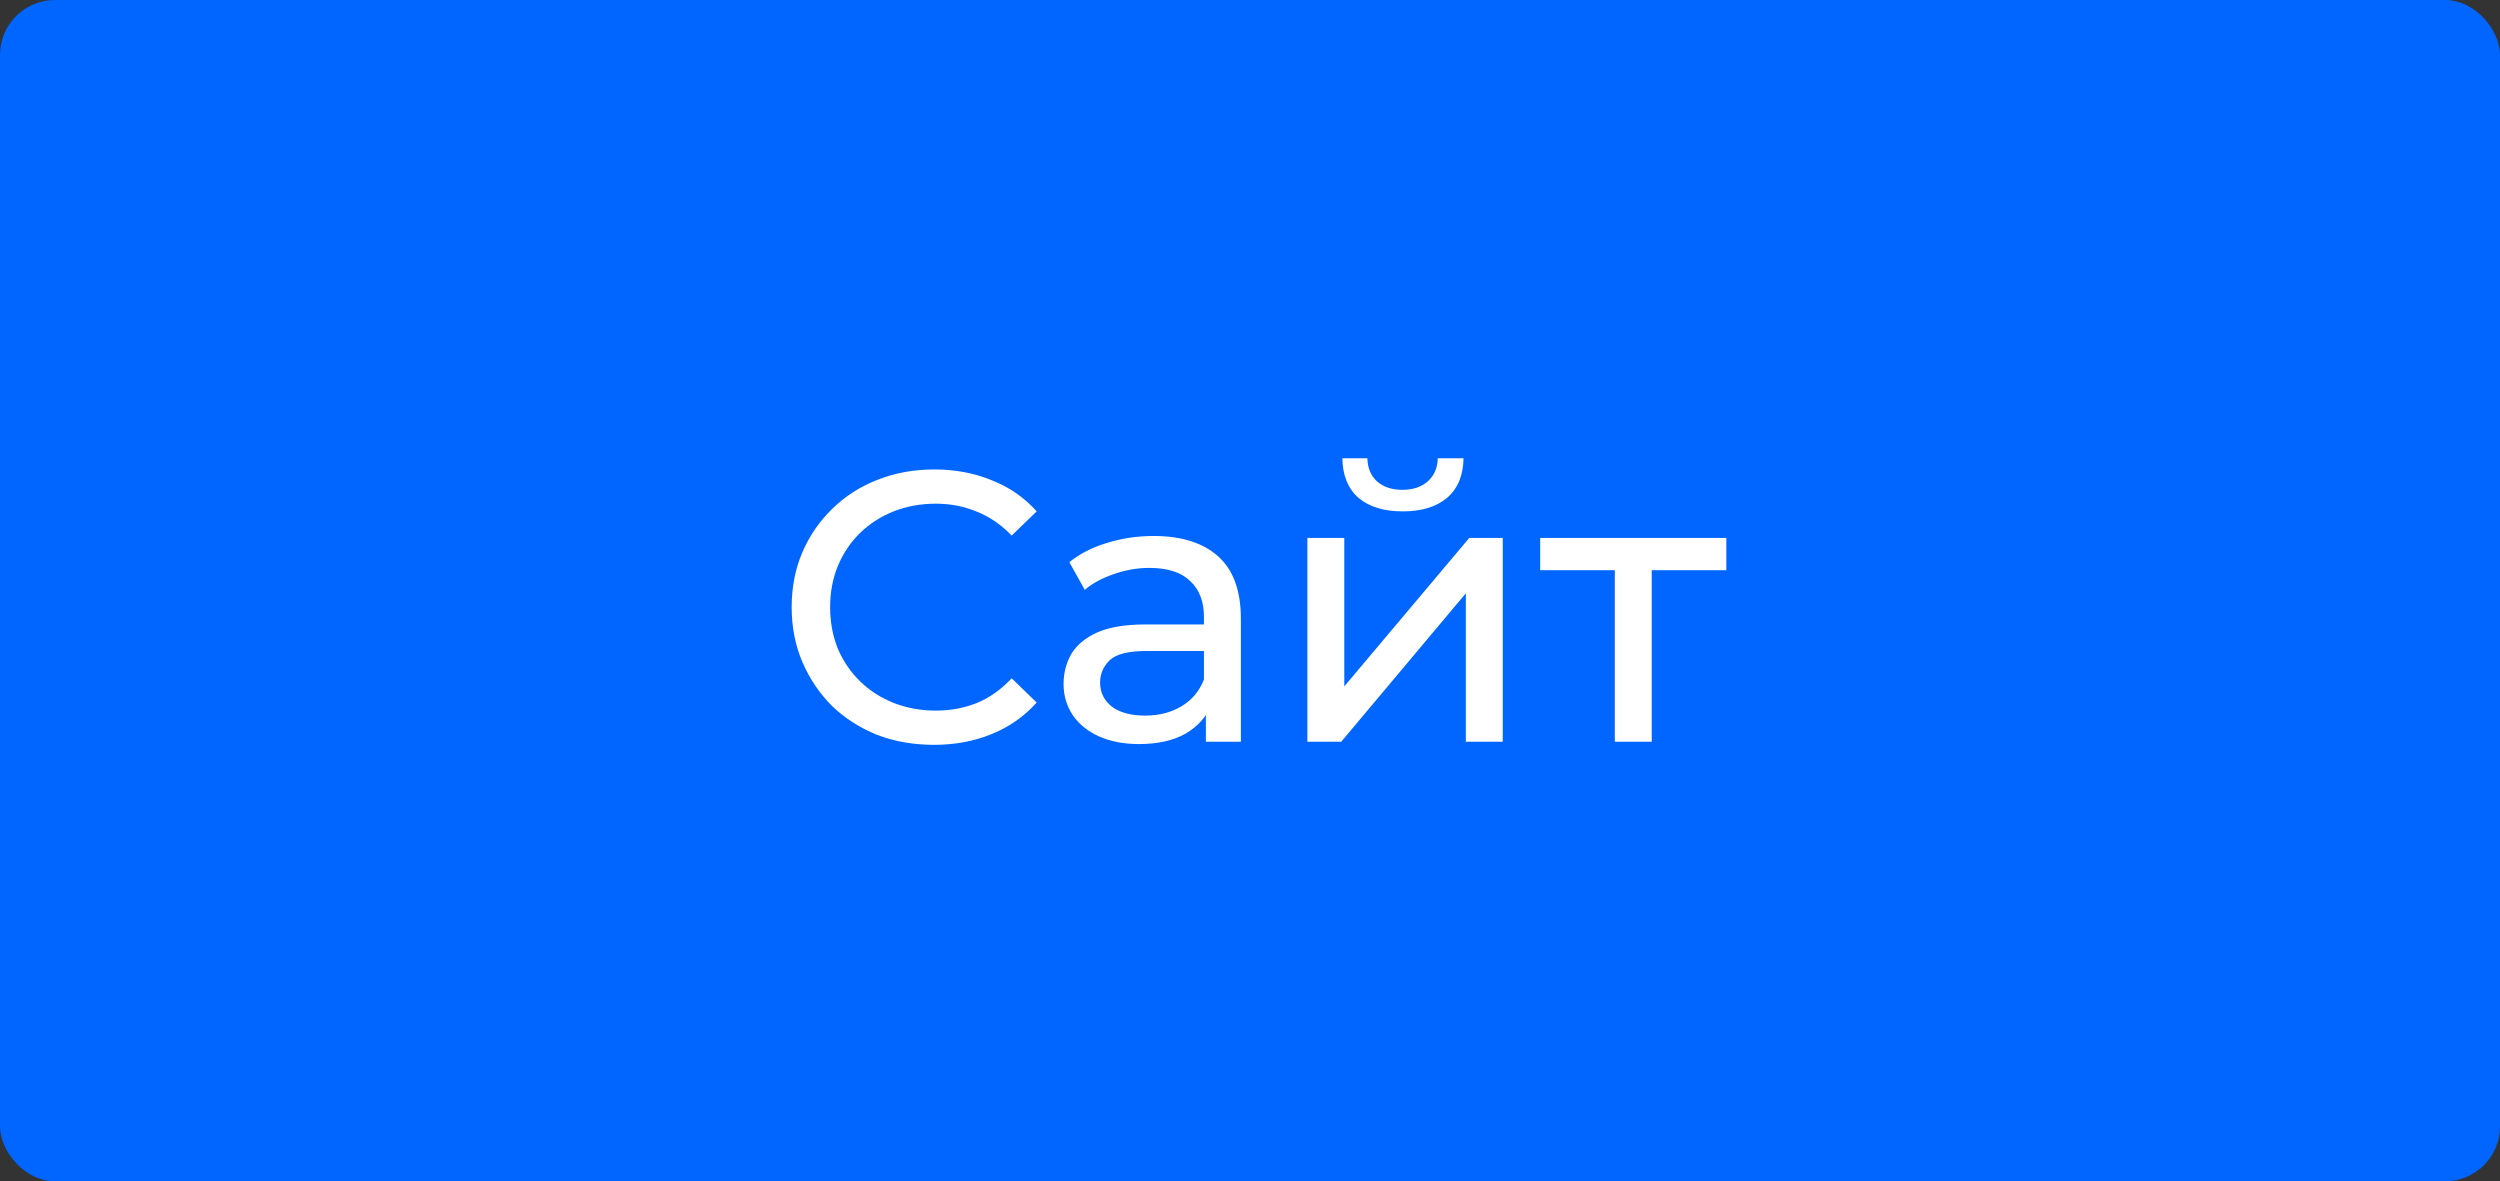 <?xml version="1.0" encoding="UTF-8"?> <svg xmlns="http://www.w3.org/2000/svg" width="364" height="172" viewBox="0 0 364 172" fill="none"><rect x="0" y="0" width="364" height="172" fill="#333333" stroke="none"/> <rect width="364" height="172" rx="8" fill="#0066FF"></rect> <path d="M135.987 108.448C133.001 108.448 130.238 107.963 127.699 106.992C125.198 105.984 123.014 104.584 121.147 102.792C119.318 100.963 117.881 98.835 116.835 96.408C115.79 93.981 115.267 91.312 115.267 88.4C115.267 85.488 115.79 82.819 116.835 80.392C117.881 77.965 119.337 75.856 121.203 74.064C123.07 72.235 125.254 70.835 127.755 69.864C130.294 68.856 133.057 68.352 136.043 68.352C139.067 68.352 141.849 68.875 144.387 69.92C146.963 70.928 149.147 72.44 150.939 74.456L147.299 77.984C145.806 76.416 144.126 75.259 142.259 74.512C140.393 73.728 138.395 73.336 136.267 73.336C134.065 73.336 132.011 73.709 130.107 74.456C128.241 75.203 126.617 76.248 125.235 77.592C123.854 78.936 122.771 80.541 121.987 82.408C121.241 84.237 120.867 86.235 120.867 88.4C120.867 90.565 121.241 92.581 121.987 94.448C122.771 96.277 123.854 97.864 125.235 99.208C126.617 100.552 128.241 101.597 130.107 102.344C132.011 103.091 134.065 103.464 136.267 103.464C138.395 103.464 140.393 103.091 142.259 102.344C144.126 101.56 145.806 100.365 147.299 98.76L150.939 102.288C149.147 104.304 146.963 105.835 144.387 106.88C141.849 107.925 139.049 108.448 135.987 108.448ZM175.576 108V101.728L175.296 100.552V89.856C175.296 87.579 174.624 85.824 173.28 84.592C171.973 83.323 169.995 82.688 167.344 82.688C165.589 82.688 163.872 82.987 162.192 83.584C160.512 84.144 159.093 84.909 157.936 85.88L155.696 81.848C157.227 80.616 159.056 79.683 161.184 79.048C163.349 78.376 165.608 78.04 167.96 78.04C172.029 78.04 175.165 79.029 177.368 81.008C179.571 82.987 180.672 86.011 180.672 90.08V108H175.576ZM165.832 108.336C163.629 108.336 161.688 107.963 160.008 107.216C158.365 106.469 157.096 105.443 156.2 104.136C155.304 102.792 154.856 101.28 154.856 99.6C154.856 97.995 155.229 96.539 155.976 95.232C156.76 93.925 158.011 92.88 159.728 92.096C161.483 91.312 163.835 90.92 166.784 90.92H176.192V94.784H167.008C164.32 94.784 162.509 95.232 161.576 96.128C160.643 97.024 160.176 98.107 160.176 99.376C160.176 100.832 160.755 102.008 161.912 102.904C163.069 103.763 164.675 104.192 166.728 104.192C168.744 104.192 170.499 103.744 171.992 102.848C173.523 101.952 174.624 100.645 175.296 98.928L176.36 102.624C175.651 104.379 174.4 105.779 172.608 106.824C170.816 107.832 168.557 108.336 165.832 108.336ZM190.353 108V78.32H195.729V99.936L213.929 78.32H218.801V108H213.425V86.384L195.281 108H190.353ZM204.241 74.456C201.515 74.456 199.369 73.803 197.801 72.496C196.27 71.152 195.486 69.229 195.449 66.728H199.089C199.126 68.147 199.593 69.267 200.489 70.088C201.422 70.909 202.654 71.32 204.185 71.32C205.715 71.32 206.947 70.909 207.881 70.088C208.814 69.267 209.299 68.147 209.337 66.728H213.089C213.051 69.229 212.249 71.152 210.681 72.496C209.113 73.803 206.966 74.456 204.241 74.456ZM235.115 108V81.624L236.459 83.024H224.251V78.32H251.355V83.024H239.203L240.491 81.624V108H235.115Z" fill="white"></path> </svg> 